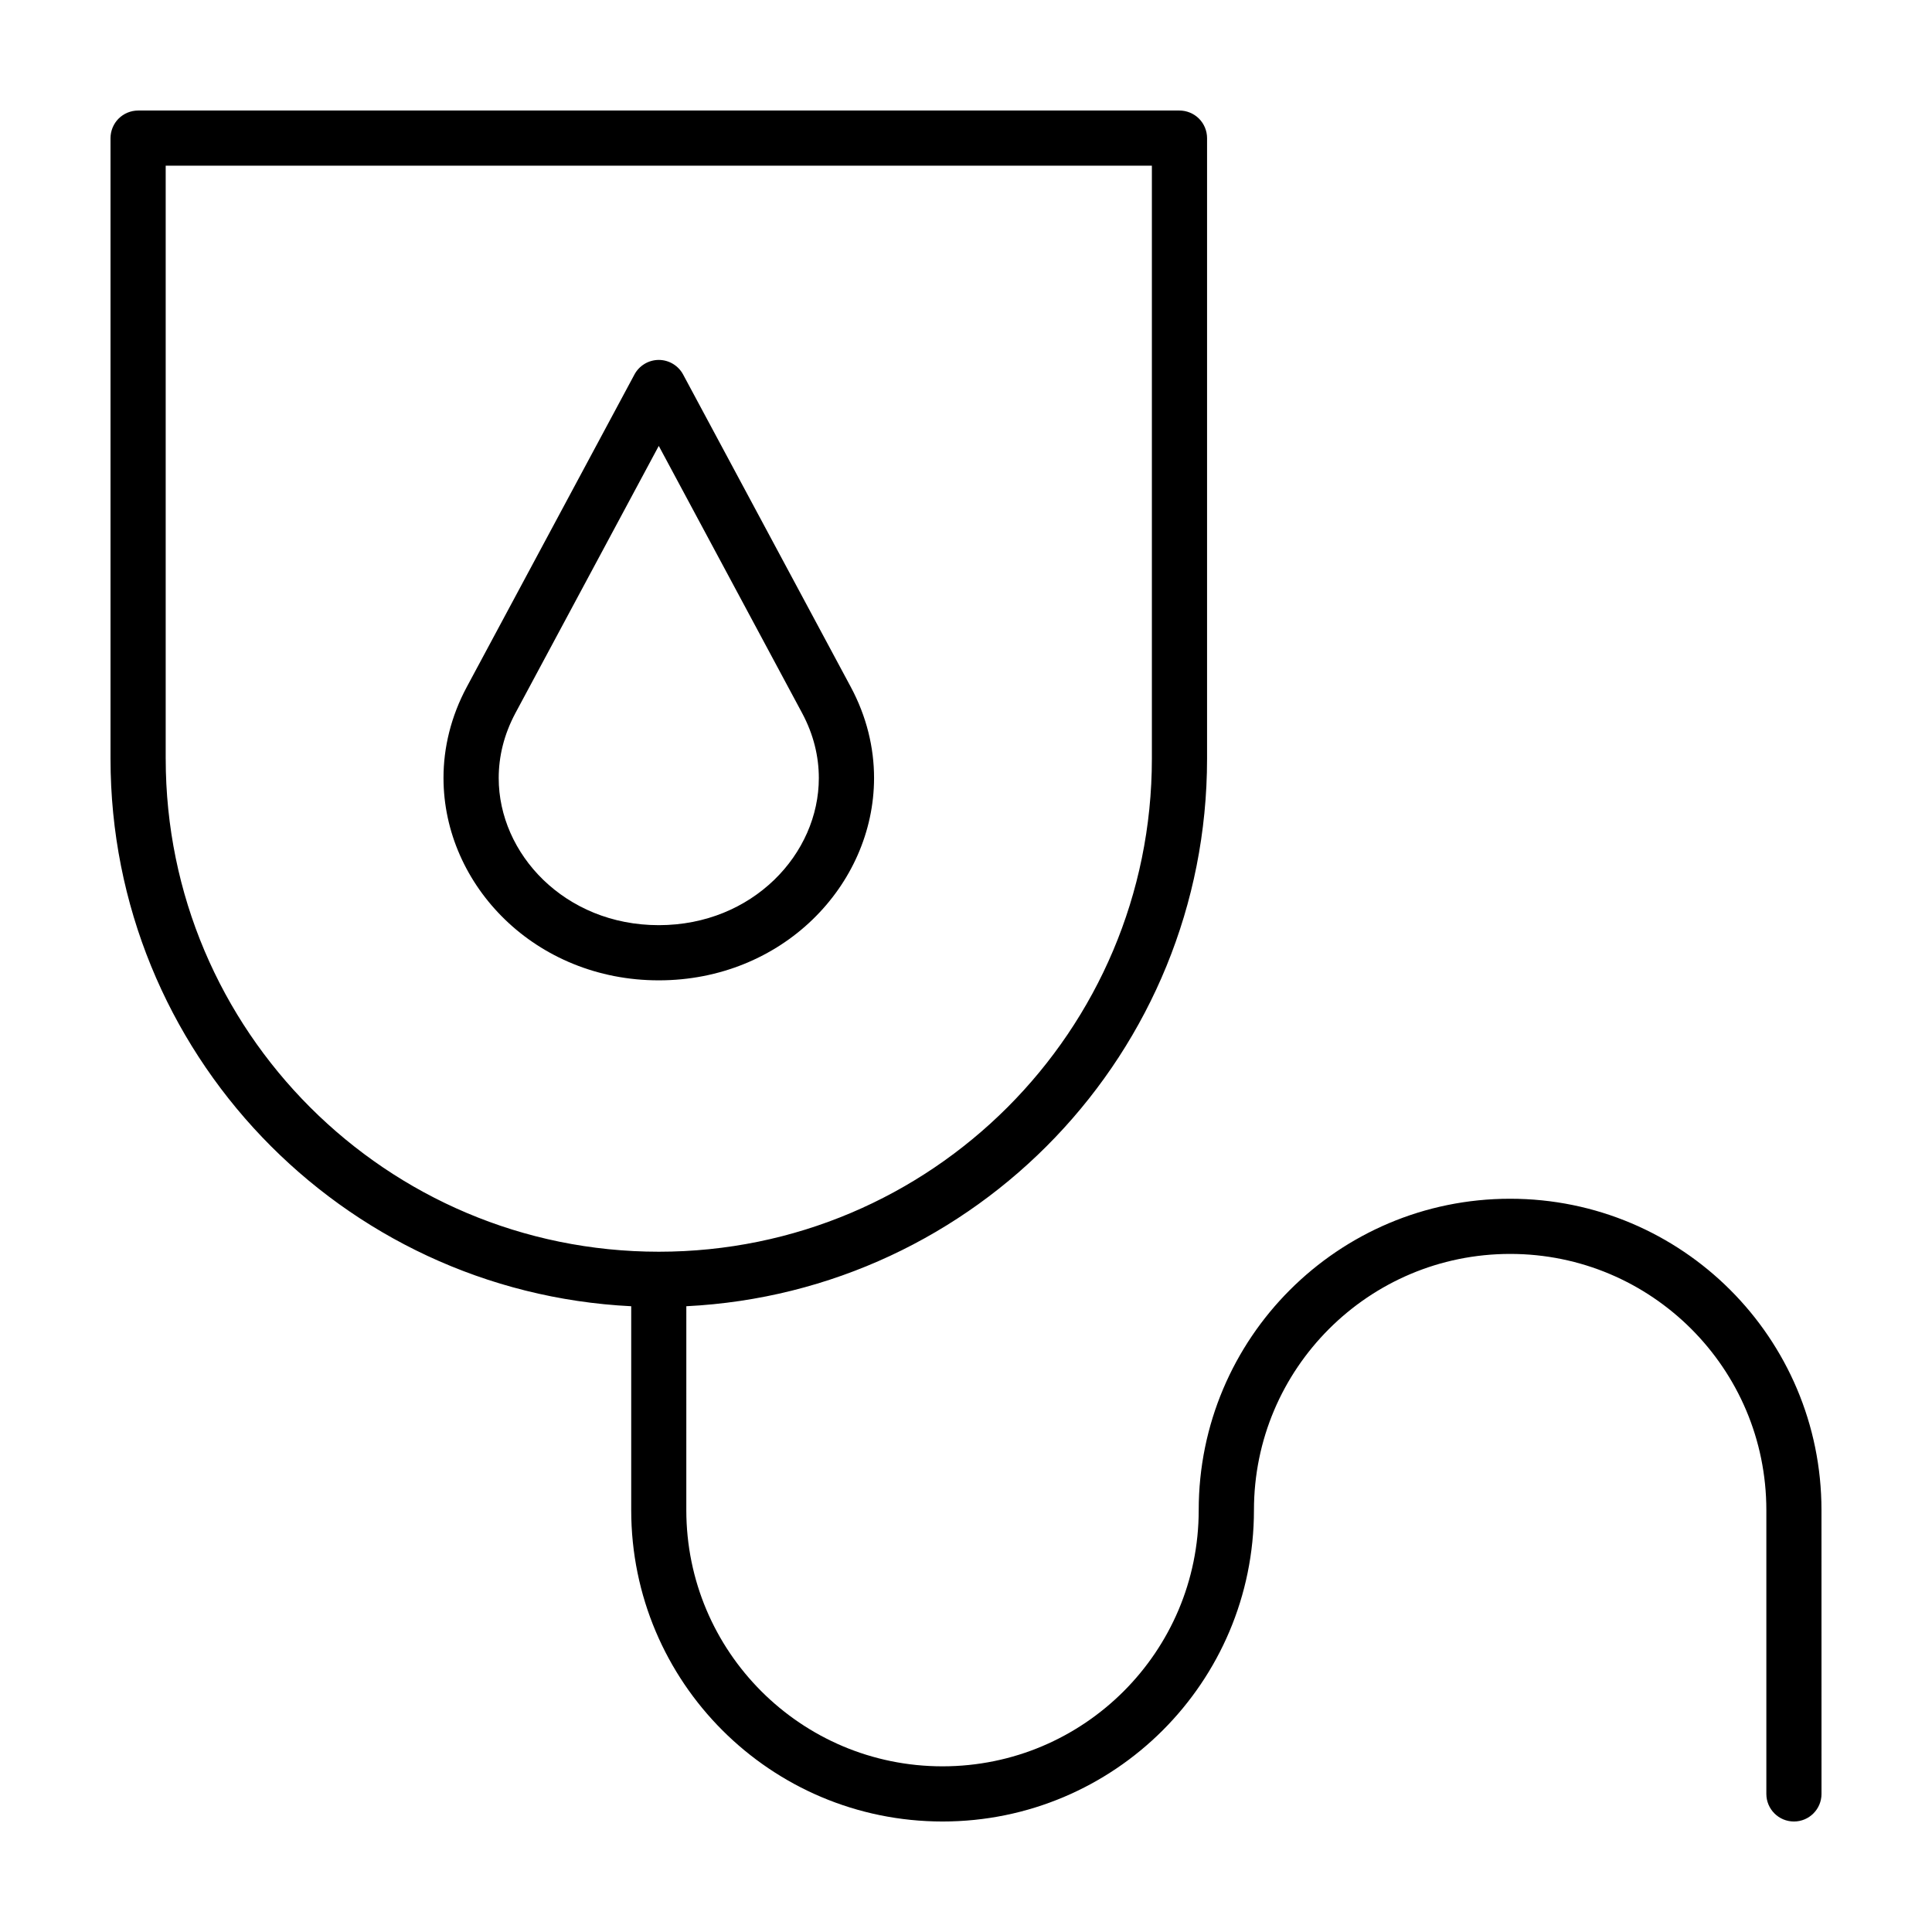 <?xml version="1.0" encoding="UTF-8"?>
<!-- Uploaded to: ICON Repo, www.svgrepo.com, Generator: ICON Repo Mixer Tools -->
<svg fill="#000000" width="800px" height="800px" version="1.1" viewBox="144 144 512 512" xmlns="http://www.w3.org/2000/svg">
 <g>
  <path d="m318.58 403.8c16.277 0.012 30.59-6.266 40.75-16.102 10.16-9.82 16.297-23.25 16.305-37.52 0.004-8.051-1.98-16.324-6.176-24.137l-44.43-82.801c-1.27-2.363-3.762-3.856-6.445-3.856-2.684 0-5.176 1.492-6.445 3.856l-44.43 82.801c-4.195 7.812-6.184 16.09-6.176 24.137 0.004 14.27 6.141 27.699 16.305 37.52 10.152 9.836 24.465 16.113 40.742 16.102zm-42.418-53.617c0.004-5.672 1.367-11.48 4.438-17.227l37.98-70.789 37.98 70.789c3.074 5.738 4.434 11.547 4.438 17.227 0.004 10.02-4.332 19.746-11.84 27.004-7.516 7.25-18.066 11.98-30.582 11.992-12.516-0.012-23.07-4.742-30.582-11.992-7.5-7.262-11.84-16.984-11.832-27.004z"/>
  <path d="m626.71 544.2c-0.004-45.574-36.938-82.516-82.52-82.52-45.574 0.004-82.516 36.938-82.52 82.52-0.004 18.773-7.586 35.695-19.887 48.008-12.309 12.297-29.234 19.879-48.008 19.887-18.773-0.004-35.695-7.586-48.008-19.887-12.297-12.309-19.879-29.234-19.887-48.008l0.004-54.035c76.863-3.812 138-67.312 138-145.11v-164.45c0-1.926-0.781-3.809-2.141-5.168-1.363-1.363-3.246-2.144-5.172-2.144h-275.97c-1.926 0-3.812 0.781-5.172 2.141s-2.141 3.246-2.141 5.172v164.45c0.004 77.797 61.137 141.3 137.99 145.11v54.035c0.004 45.578 36.938 82.512 82.512 82.516 45.574-0.004 82.516-36.938 82.52-82.52 0.004-18.773 7.586-35.695 19.887-48.008 12.309-12.297 29.234-19.879 48.008-19.887 18.773 0.004 35.695 7.586 48.008 19.887 12.297 12.309 19.879 29.234 19.887 48.008v75.203c0 4.039 3.273 7.316 7.316 7.316 4.027 0 7.301-3.273 7.301-7.312zm-438.8-199.15v-157.14h261.35v157.14c-0.004 36.109-14.617 68.73-38.273 92.398-23.668 23.66-56.289 38.27-92.398 38.273-36.109-0.004-68.73-14.617-92.398-38.273-23.664-23.668-38.273-56.289-38.277-92.398z"/>
 </g>
</svg>